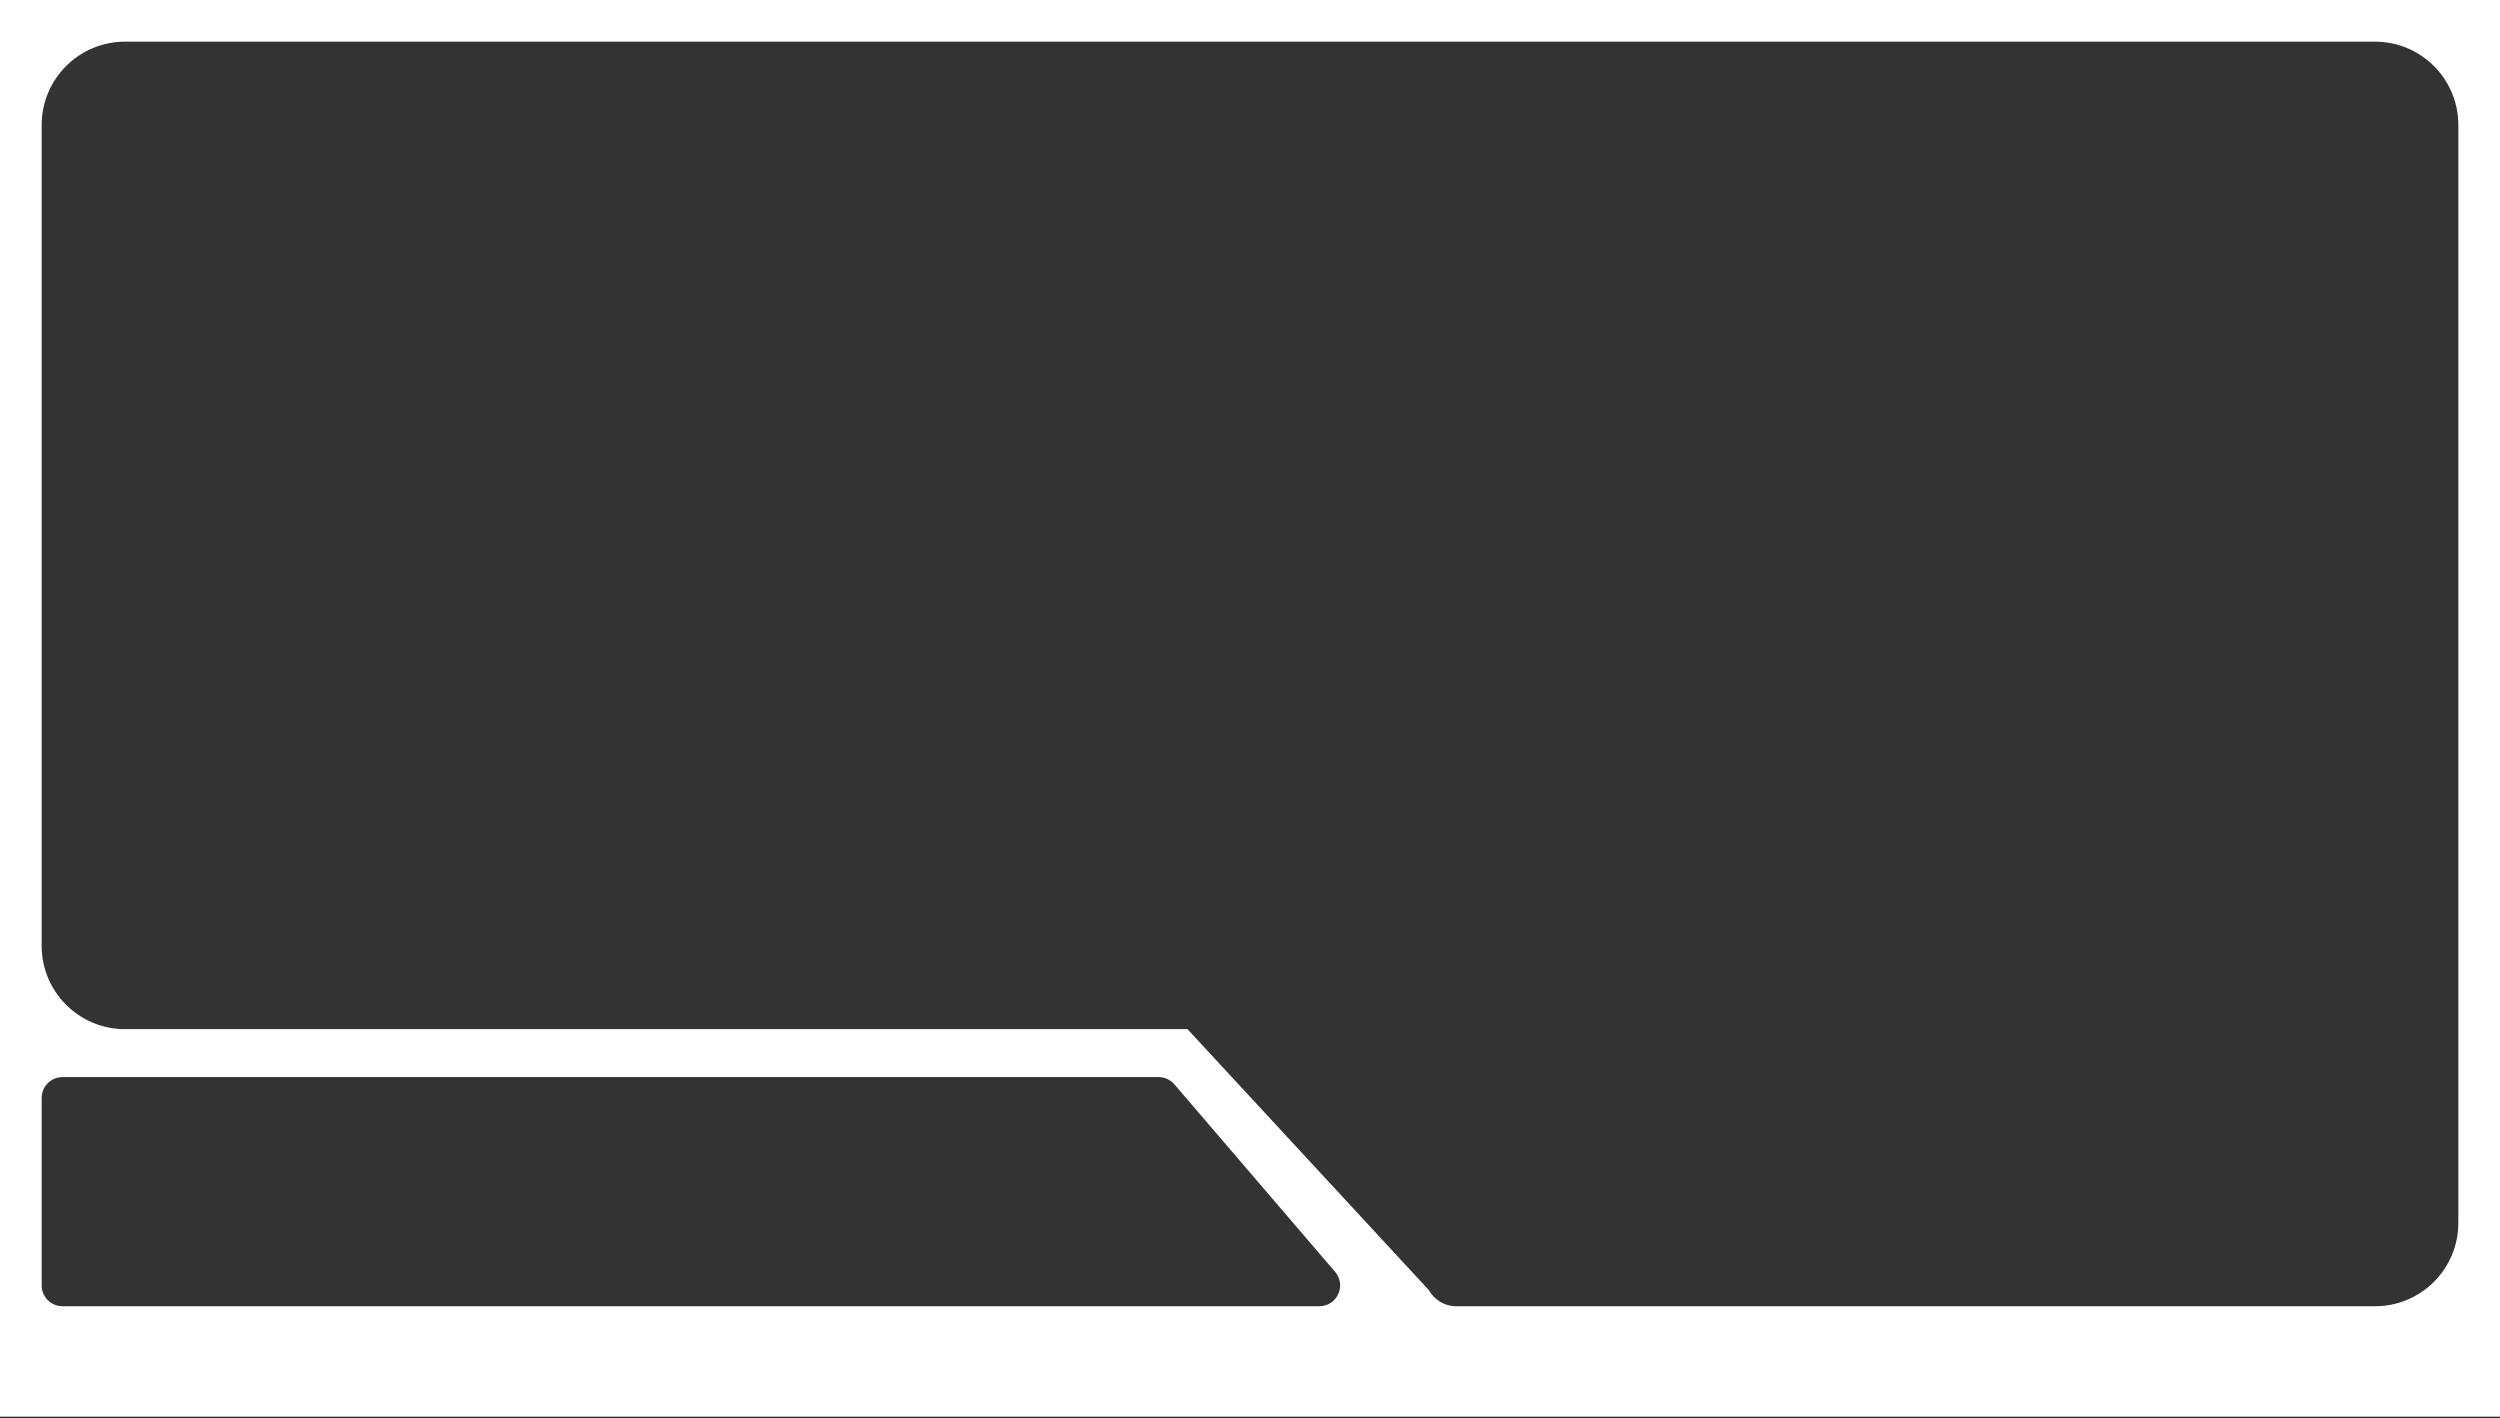 <?xml version="1.0" encoding="UTF-8"?> <svg xmlns="http://www.w3.org/2000/svg" width="1100" height="624" viewBox="0 0 1100 624" fill="none"><rect x="0" y="0" width="1100" height="624" fill="#333333" stroke="none"/><path fill-rule="evenodd" clip-rule="evenodd" d="M1100 0H0V623.333H1100V0ZM54.999 18.333C34.749 18.333 18.333 34.749 18.333 55V416.167C18.333 436.417 34.749 452.833 54.999 452.833L522.5 452.833L628.739 567.699C631.091 571.906 635.588 574.75 640.75 574.75H1045C1065.25 574.75 1081.67 558.334 1081.67 538.083L1081.67 452.833V55C1081.67 34.749 1065.25 18.333 1045 18.333H54.999ZM18.333 483.083C18.333 478.021 22.437 473.917 27.499 473.917H509.779C512.455 473.917 514.997 475.086 516.739 477.118L587.447 559.618C592.543 565.564 588.318 574.75 580.487 574.75H27.499C22.437 574.75 18.333 570.646 18.333 565.583V483.083Z" fill="white"></path></svg> 